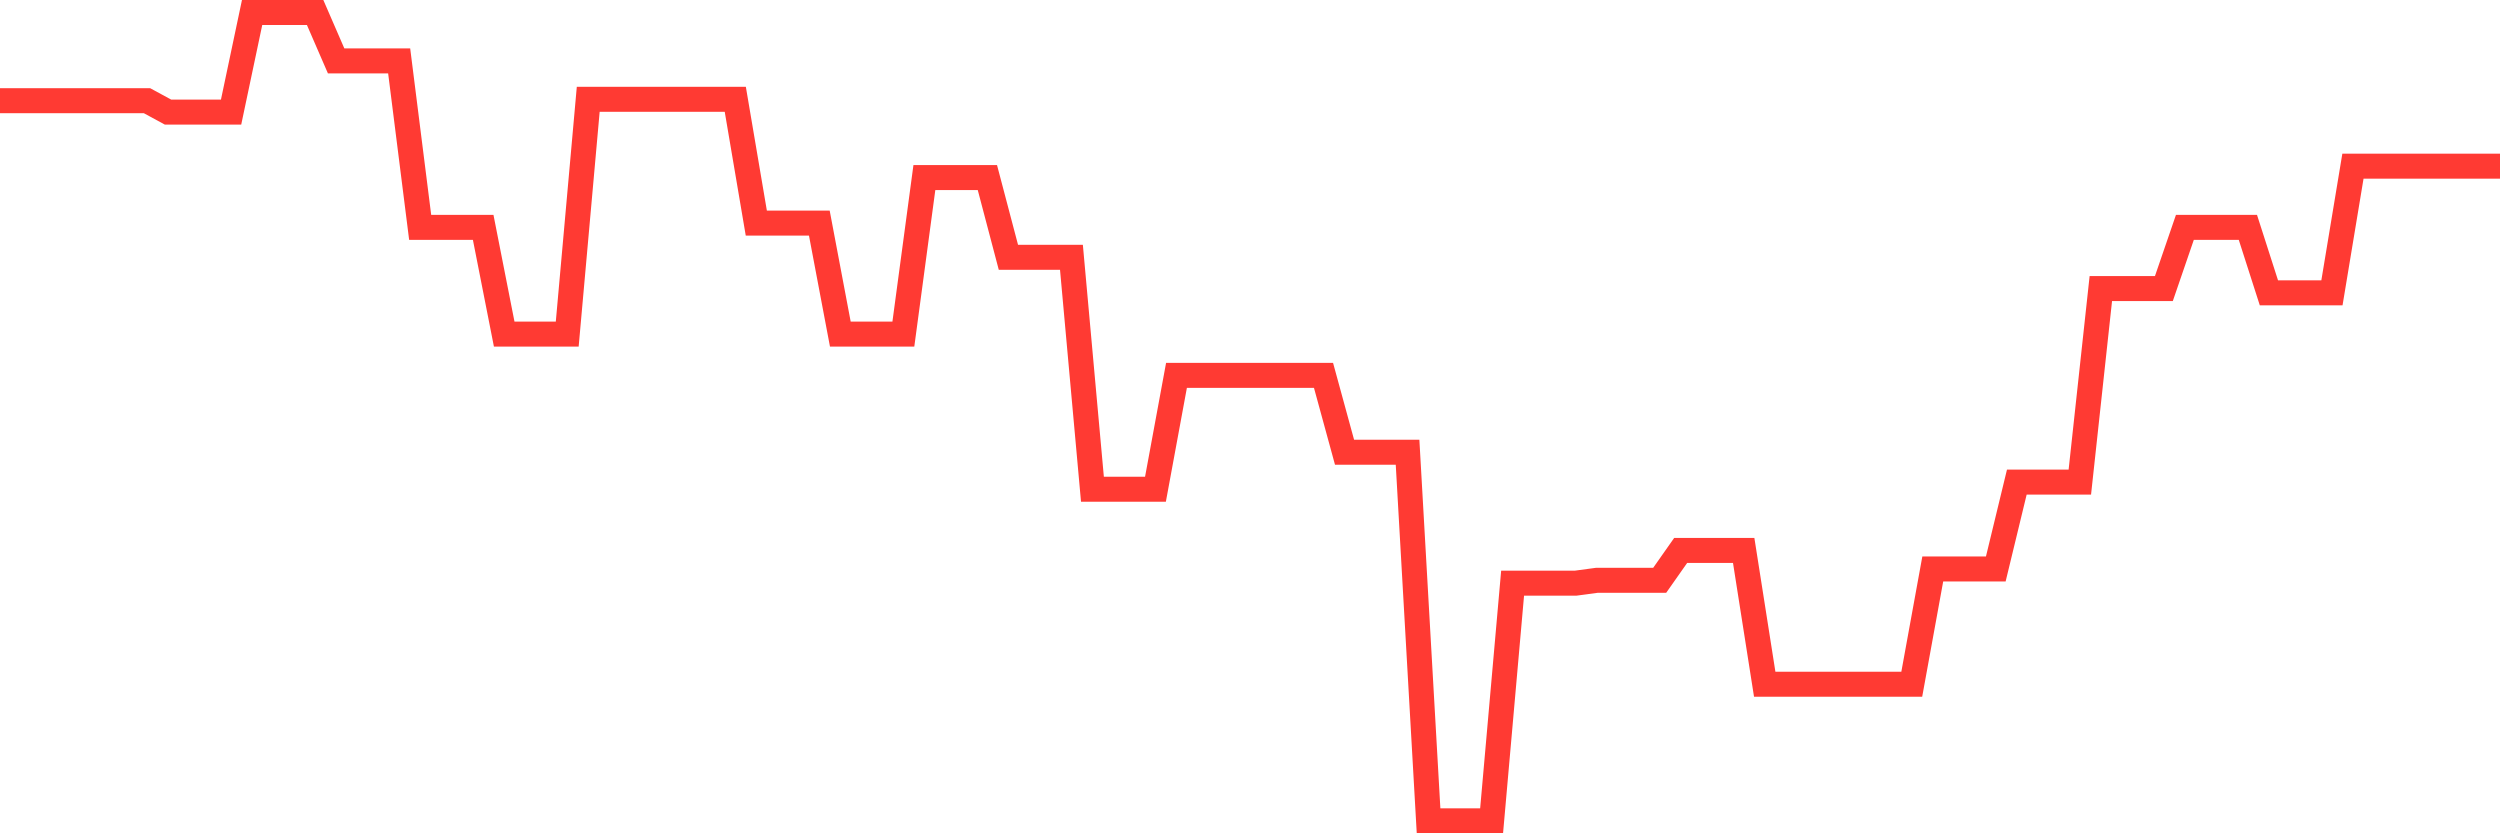 <svg
  xmlns="http://www.w3.org/2000/svg"
  xmlns:xlink="http://www.w3.org/1999/xlink"
  width="120"
  height="40"
  viewBox="0 0 120 40"
  preserveAspectRatio="none"
>
  <polyline
    points="0,4.835 1.008,4.835 2.017,4.835 3.025,4.835 4.034,4.835 5.042,4.835 6.05,4.835 7.059,4.835 8.067,5.382 9.076,5.382 10.084,5.382 11.092,5.382 12.101,0.6 13.109,0.6 14.118,0.6 15.126,0.6 16.134,2.923 17.143,2.923 18.151,2.923 19.16,2.923 20.168,10.915 21.176,10.915 22.185,10.915 23.193,10.915 24.202,16.038 25.21,16.038 26.218,16.038 27.227,16.038 28.235,4.767 29.244,4.767 30.252,4.767 31.261,4.767 32.269,4.767 33.277,4.767 34.286,4.767 35.294,4.767 36.303,10.71 37.311,10.71 38.319,10.71 39.328,10.71 40.336,16.038 41.345,16.038 42.353,16.038 43.361,16.038 44.37,8.524 45.378,8.524 46.387,8.524 47.395,8.524 48.403,12.349 49.412,12.349 50.42,12.349 51.429,12.349 52.437,23.484 53.445,23.484 54.454,23.484 55.462,23.484 56.471,18.019 57.479,18.019 58.487,18.019 59.496,18.019 60.504,18.019 61.513,18.019 62.521,18.019 63.529,18.019 64.538,21.708 65.546,21.708 66.555,21.708 67.563,21.708 68.571,39.4 69.58,39.4 70.588,39.4 71.597,39.4 72.605,27.992 73.613,27.992 74.622,27.992 75.63,27.992 76.639,27.856 77.647,27.856 78.655,27.856 79.664,27.856 80.672,26.421 81.681,26.421 82.689,26.421 83.697,26.421 84.706,32.842 85.714,32.842 86.723,32.842 87.731,32.842 88.739,32.842 89.748,32.842 90.756,32.842 91.765,32.842 92.773,27.309 93.782,27.309 94.79,27.309 95.798,27.309 96.807,23.142 97.815,23.142 98.824,23.142 99.832,23.142 100.84,13.852 101.849,13.852 102.857,13.852 103.866,13.852 104.874,10.915 105.882,10.915 106.891,10.915 107.899,10.915 108.908,14.057 109.916,14.057 110.924,14.057 111.933,14.057 112.941,7.977 113.95,7.977 114.958,7.977 115.966,7.977 116.975,7.977 117.983,7.977 118.992,7.977 120,7.977"
    fill="none"
    stroke="#ff3a33"
    stroke-width="1.2"
  >
  </polyline>
</svg>